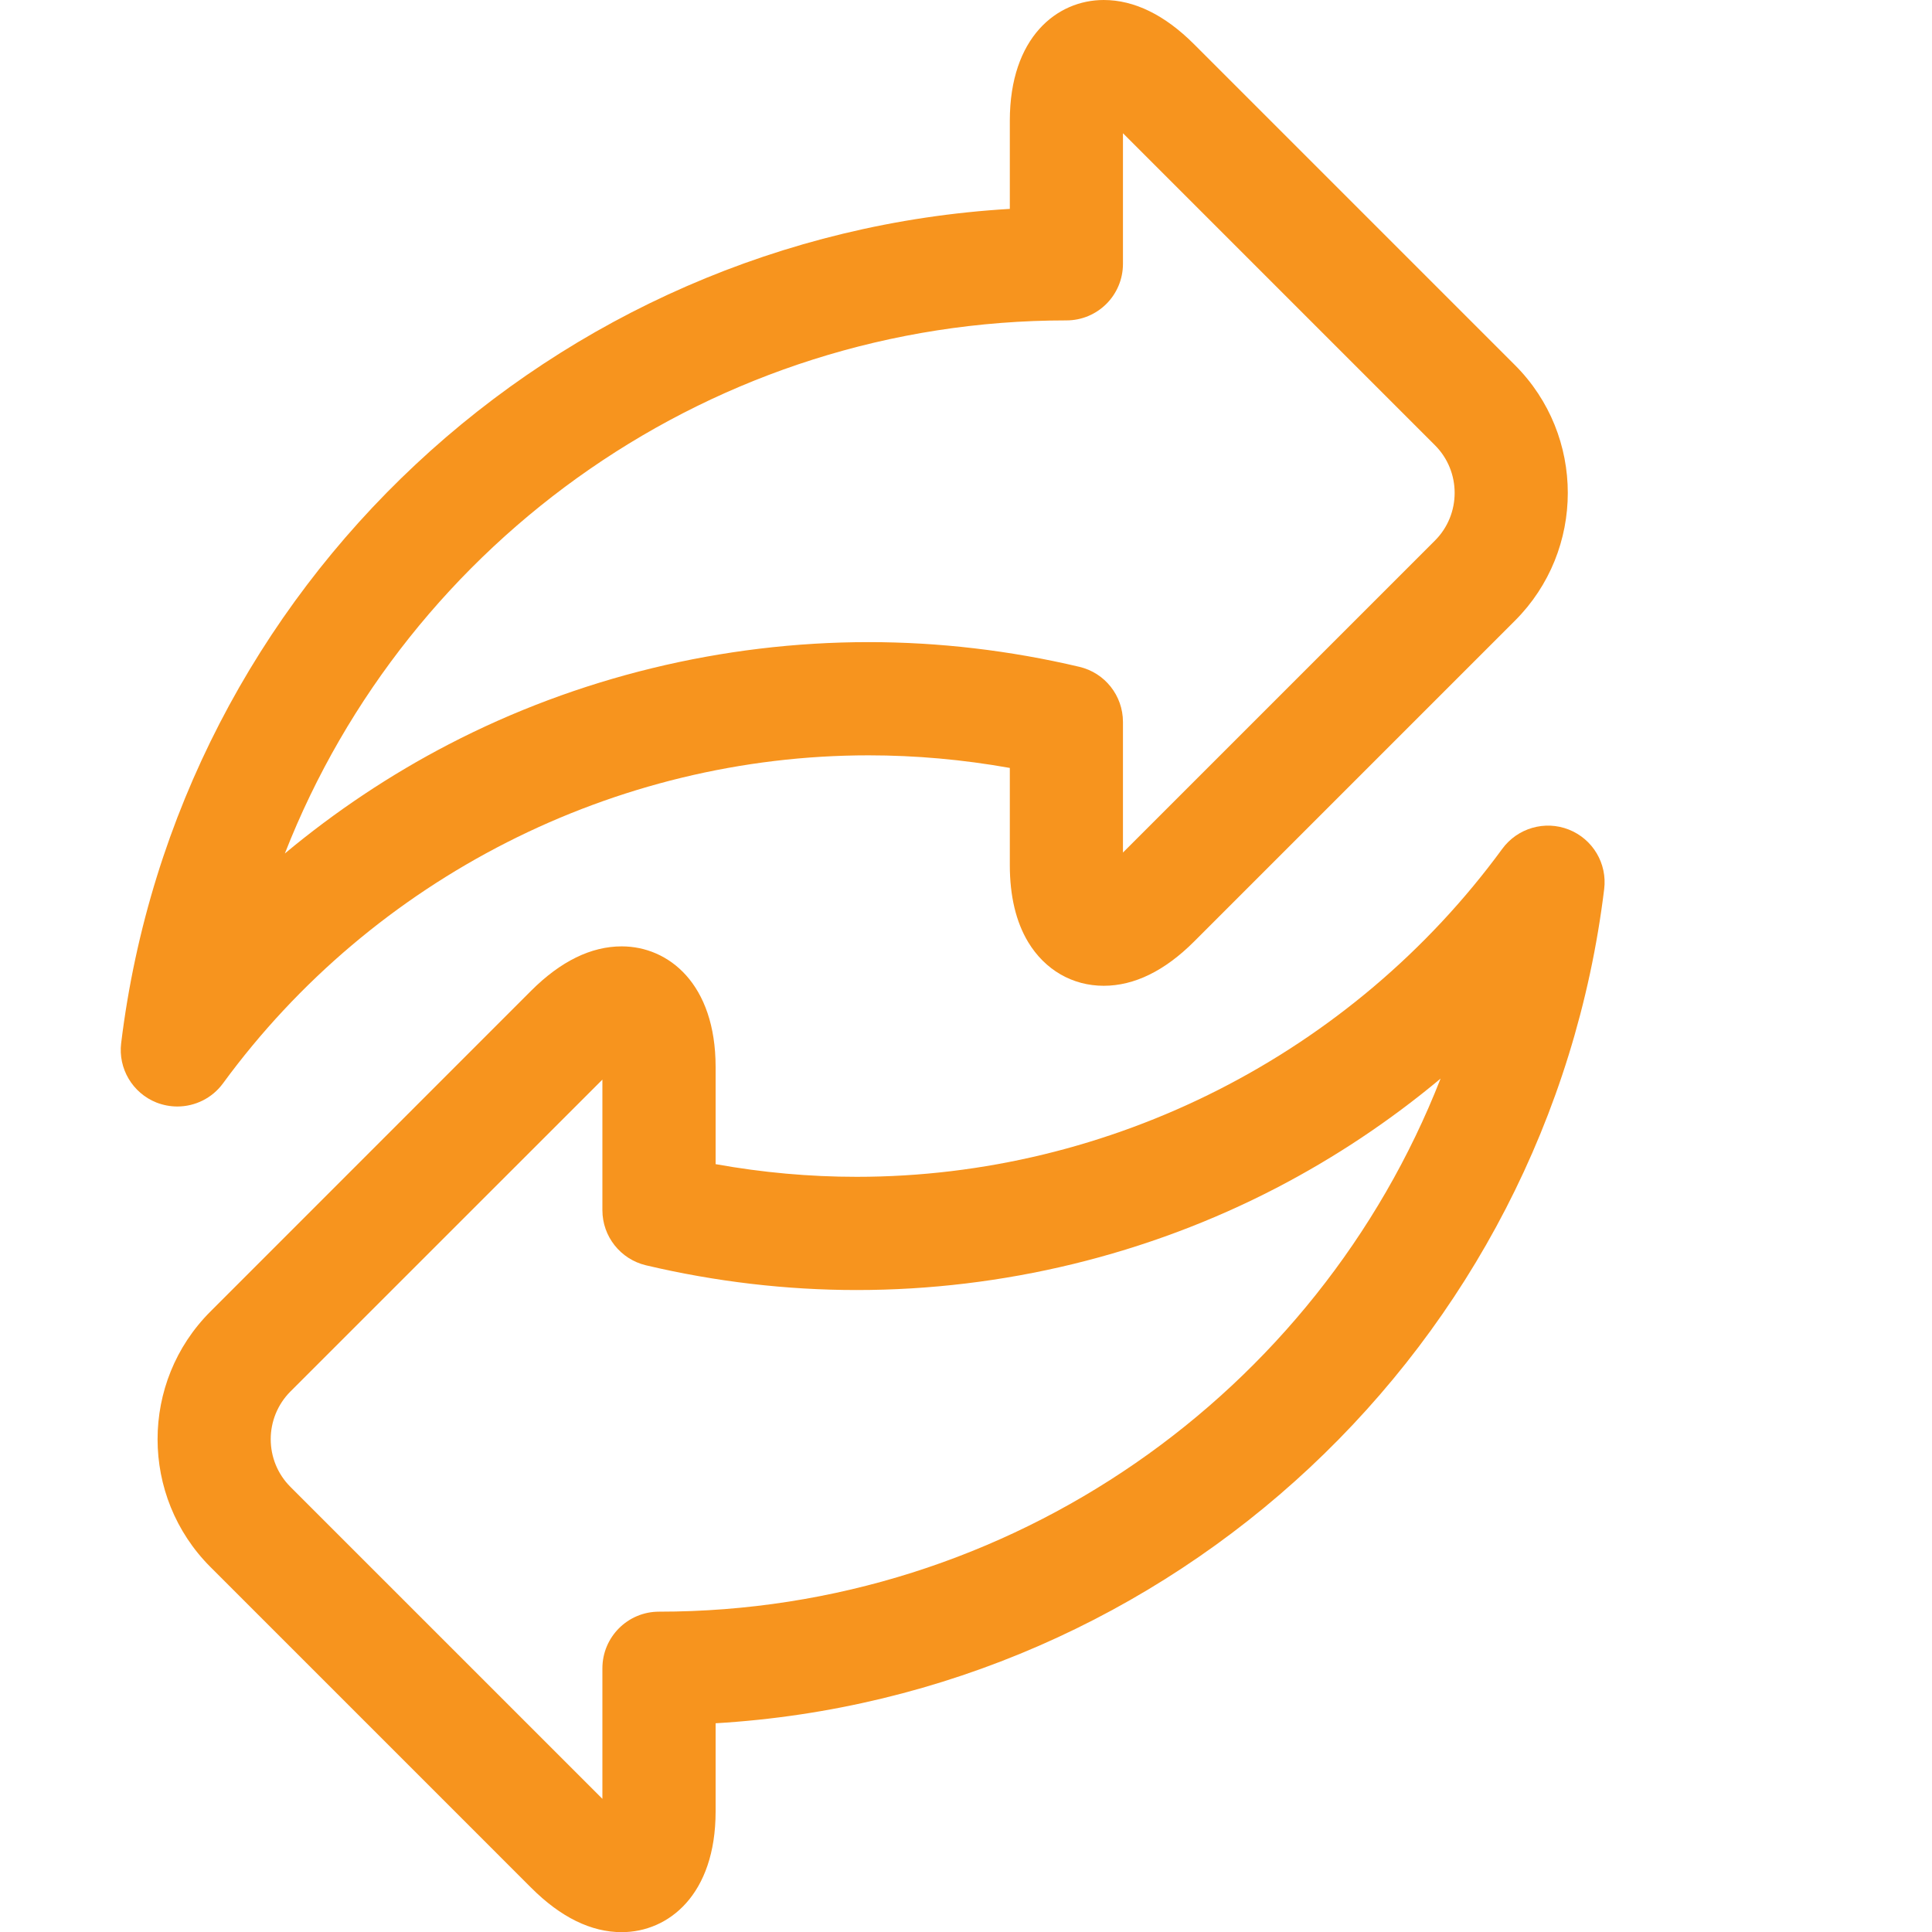 <svg width="25" height="25" viewBox="0 0 25 25" fill="none" xmlns="http://www.w3.org/2000/svg">
<g clip-path="url(#clip0)">
<path d="M13.067 9.937V11.194C13.067 11.594 13.147 11.929 13.304 12.19C13.521 12.55 13.877 12.756 14.282 12.756C14.678 12.756 15.072 12.563 15.452 12.183L19.604 8.031C20.515 7.12 20.515 5.636 19.604 4.725L15.452 0.573C15.072 0.193 14.678 0 14.282 0C13.677 0 13.067 0.483 13.067 1.562V2.703C7.173 3.051 2.293 7.574 1.568 13.497C1.527 13.827 1.715 14.144 2.025 14.267C2.113 14.301 2.204 14.318 2.295 14.318C2.523 14.318 2.745 14.211 2.886 14.018C4.831 11.361 7.954 9.774 11.24 9.774C11.849 9.774 12.461 9.829 13.067 9.937V9.937ZM3.686 11.044C5.28 6.973 9.248 4.146 13.799 4.146C14.204 4.146 14.531 3.819 14.531 3.414V1.724L18.568 5.761C18.908 6.101 18.908 6.655 18.568 6.995L14.531 11.032V9.342C14.531 9.002 14.298 8.707 13.968 8.629C13.07 8.417 12.152 8.309 11.24 8.309C9.352 8.309 7.474 8.766 5.808 9.631C5.053 10.023 4.341 10.498 3.686 11.044V11.044Z" fill="#F7941E"/>
<path d="M20.301 10.735C19.991 10.612 19.637 10.715 19.44 10.983C17.495 13.641 14.372 15.228 11.086 15.228C10.477 15.228 9.865 15.173 9.26 15.064V13.807C9.26 12.729 8.65 12.246 8.045 12.246C7.648 12.246 7.255 12.439 6.874 12.819L2.723 16.971C1.811 17.882 1.811 19.365 2.723 20.277L6.874 24.428C7.255 24.809 7.648 25.002 8.045 25.002C8.649 25.002 9.26 24.519 9.26 23.44V22.299C15.154 21.95 20.033 17.427 20.758 11.505C20.799 11.174 20.611 10.858 20.301 10.735V10.735ZM8.527 20.855C8.123 20.855 7.795 21.183 7.795 21.588V23.277L3.759 19.241C3.418 18.901 3.418 18.347 3.758 18.006L7.795 13.97V15.66C7.795 15.999 8.028 16.294 8.359 16.373C9.257 16.585 10.174 16.693 11.086 16.693C12.975 16.693 14.853 16.236 16.518 15.371C17.273 14.979 17.986 14.504 18.641 13.957C17.047 18.029 13.079 20.855 8.527 20.855V20.855Z" fill="#F7941E"/>
</g>
<defs>
<clipPath id="clip0">
<rect width="25" height="25" fill="white"/>
</clipPath>
</defs>
</svg>
